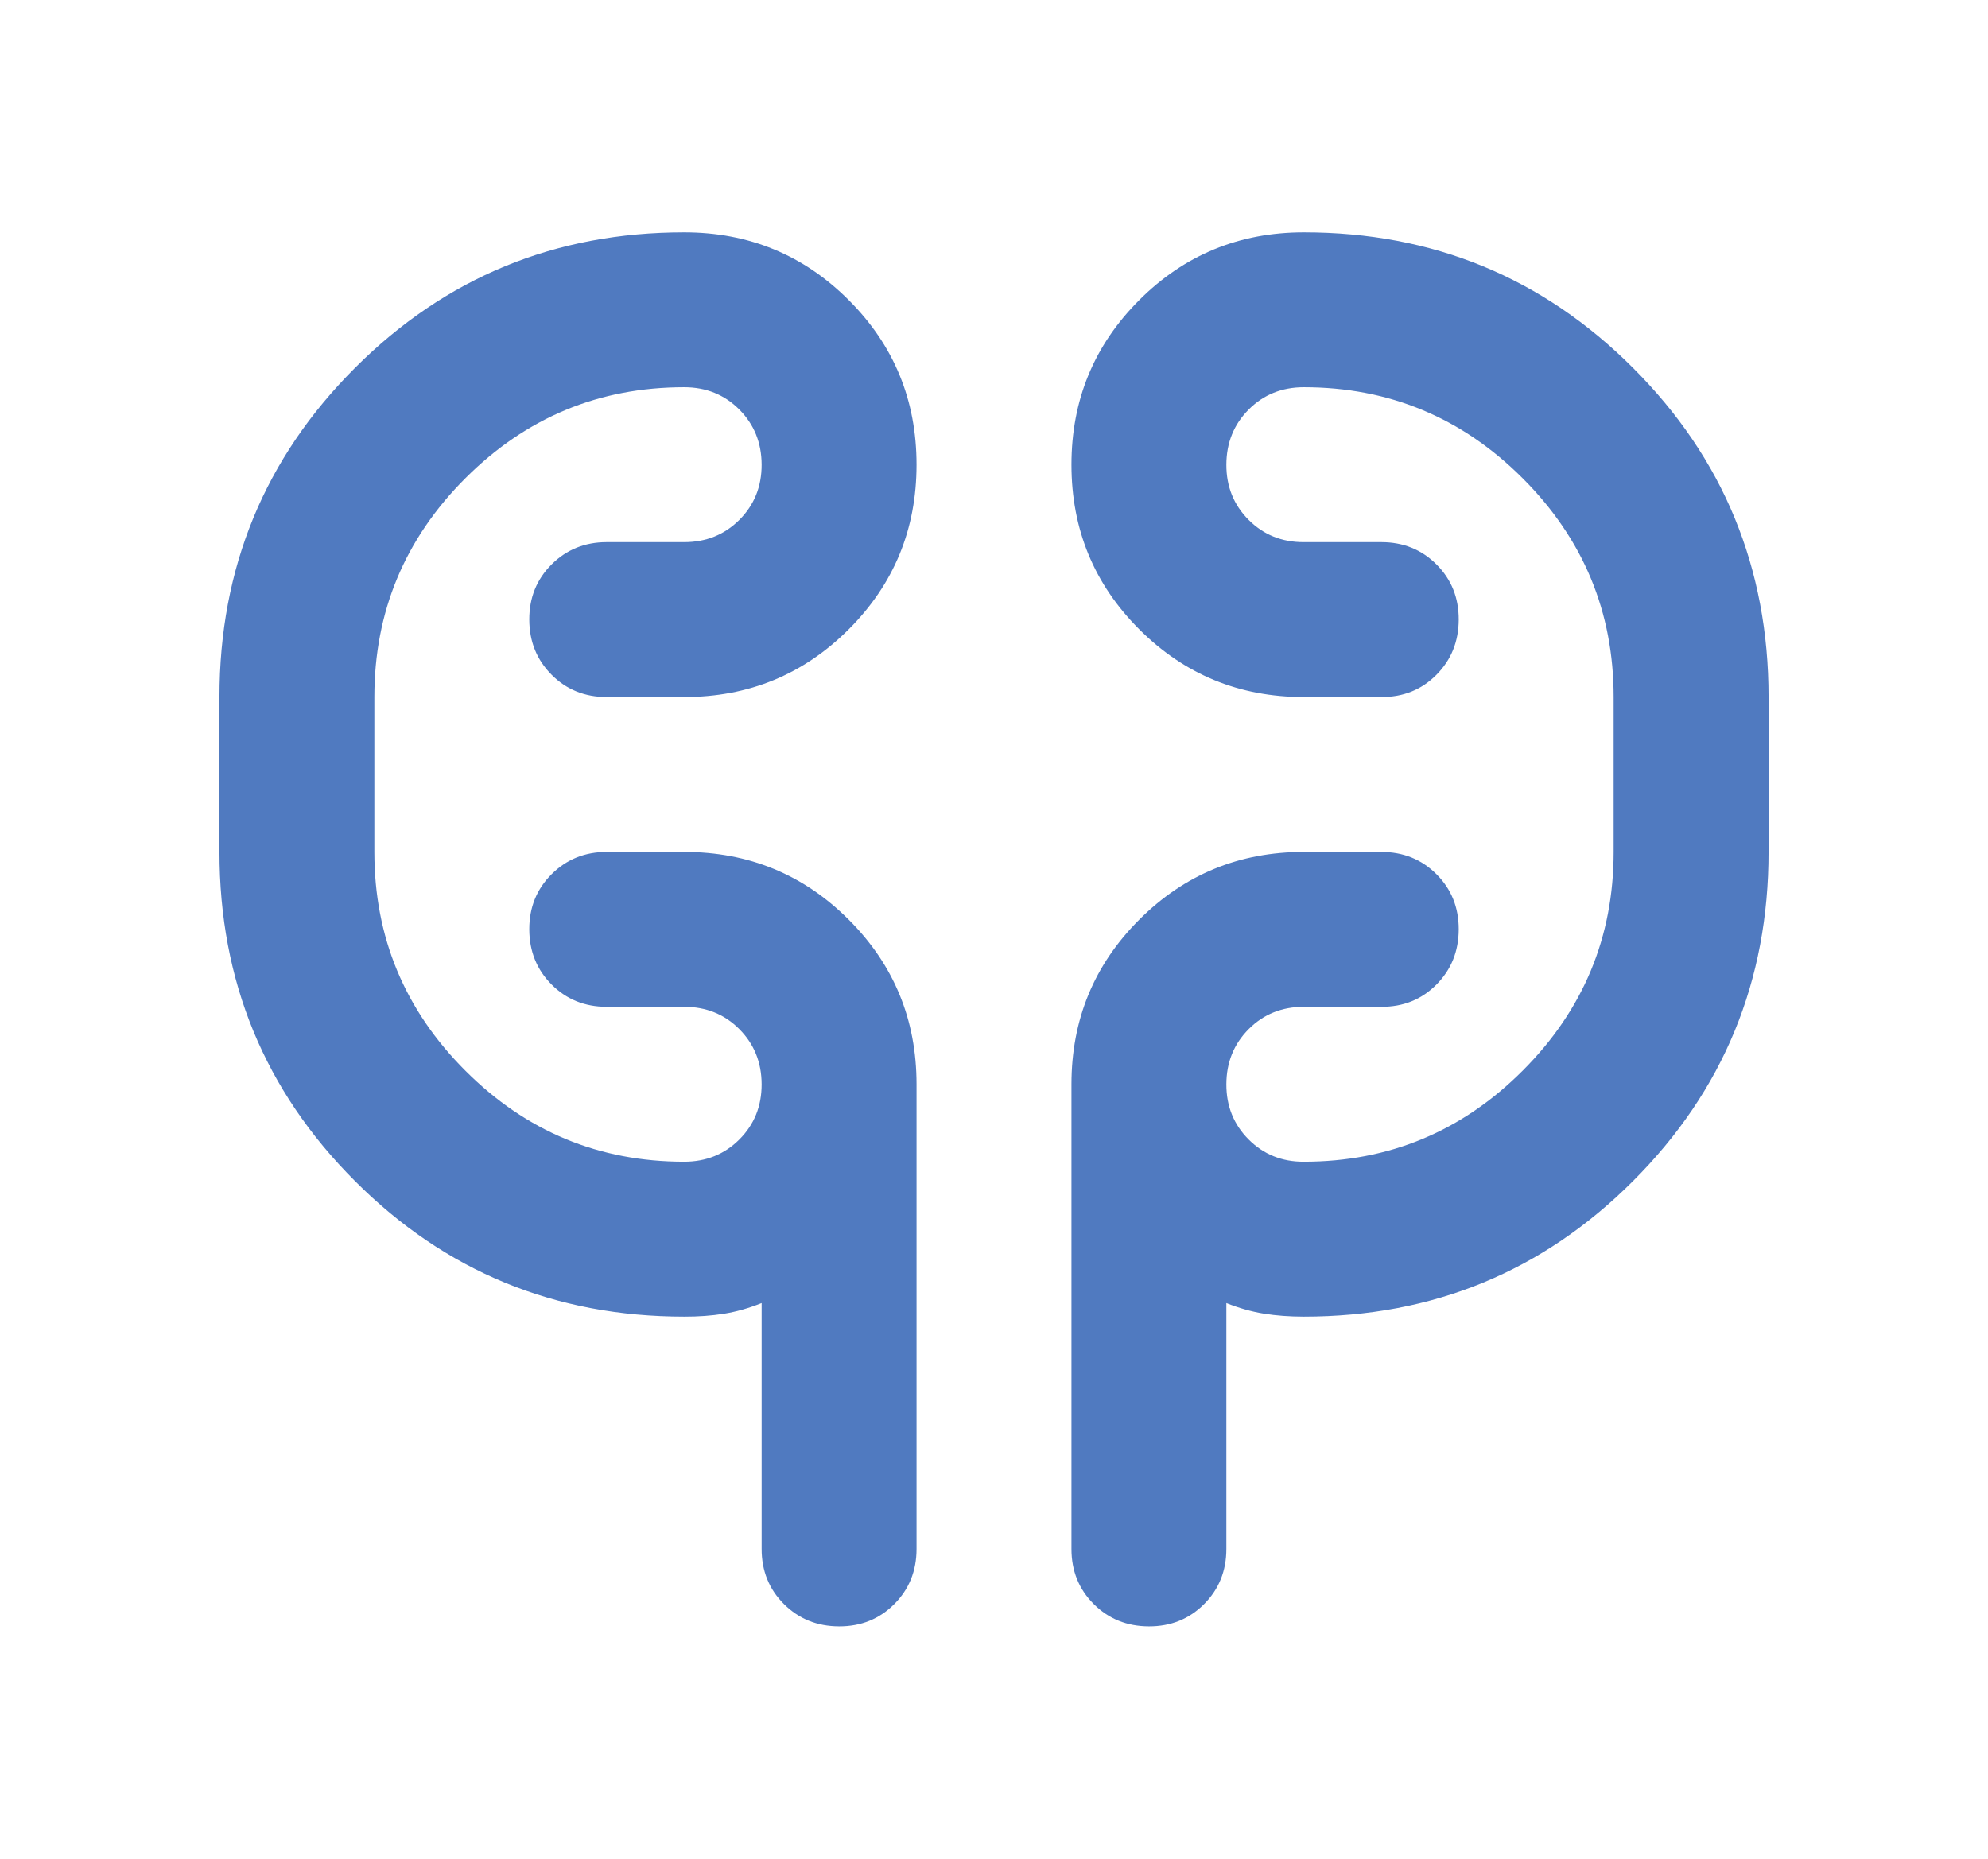<svg xmlns="http://www.w3.org/2000/svg" width="77" height="72" viewBox="0 0 24 24"><path fill="#507ac0" d="M8 17q-2.5 0-4.25-1.75T2 11V9q0-2.5 1.75-4.25T8 3q1.25 0 2.125.875T11 6t-.875 2.125T8 9H7q-.425 0-.712-.288T6 8t.288-.712T7 7h1q.425 0 .713-.288T9 6t-.288-.712T8 5Q6.35 5 5.175 6.175T4 9v2q0 1.65 1.175 2.825T8 15q.425 0 .713-.288T9 14t-.288-.712T8 13H7q-.425 0-.712-.288T6 12t.288-.712T7 11h1q1.25 0 2.125.875T11 14v6q0 .425-.288.713T10 21t-.712-.288T9 20v-3.175q-.25.1-.488.138T8 17m8 0q-.275 0-.513-.038T15 16.825V20q0 .425-.288.713T14 21t-.712-.288T13 20v-6q0-1.25.875-2.125T16 11h1q.425 0 .713.288T18 12t-.288.713T17 13h-1q-.425 0-.712.288T15 14t.288.713T16 15q1.65 0 2.825-1.175T20 11V9q0-1.65-1.175-2.825T16 5q-.425 0-.712.288T15 6t.288.713T16 7h1q.425 0 .713.288T18 8t-.288.713T17 9h-1q-1.25 0-2.125-.875T13 6t.875-2.125T16 3q2.5 0 4.25 1.75T22 9v2q0 2.5-1.75 4.25T16 17M4 11V9zm16-2v2z"/></svg>